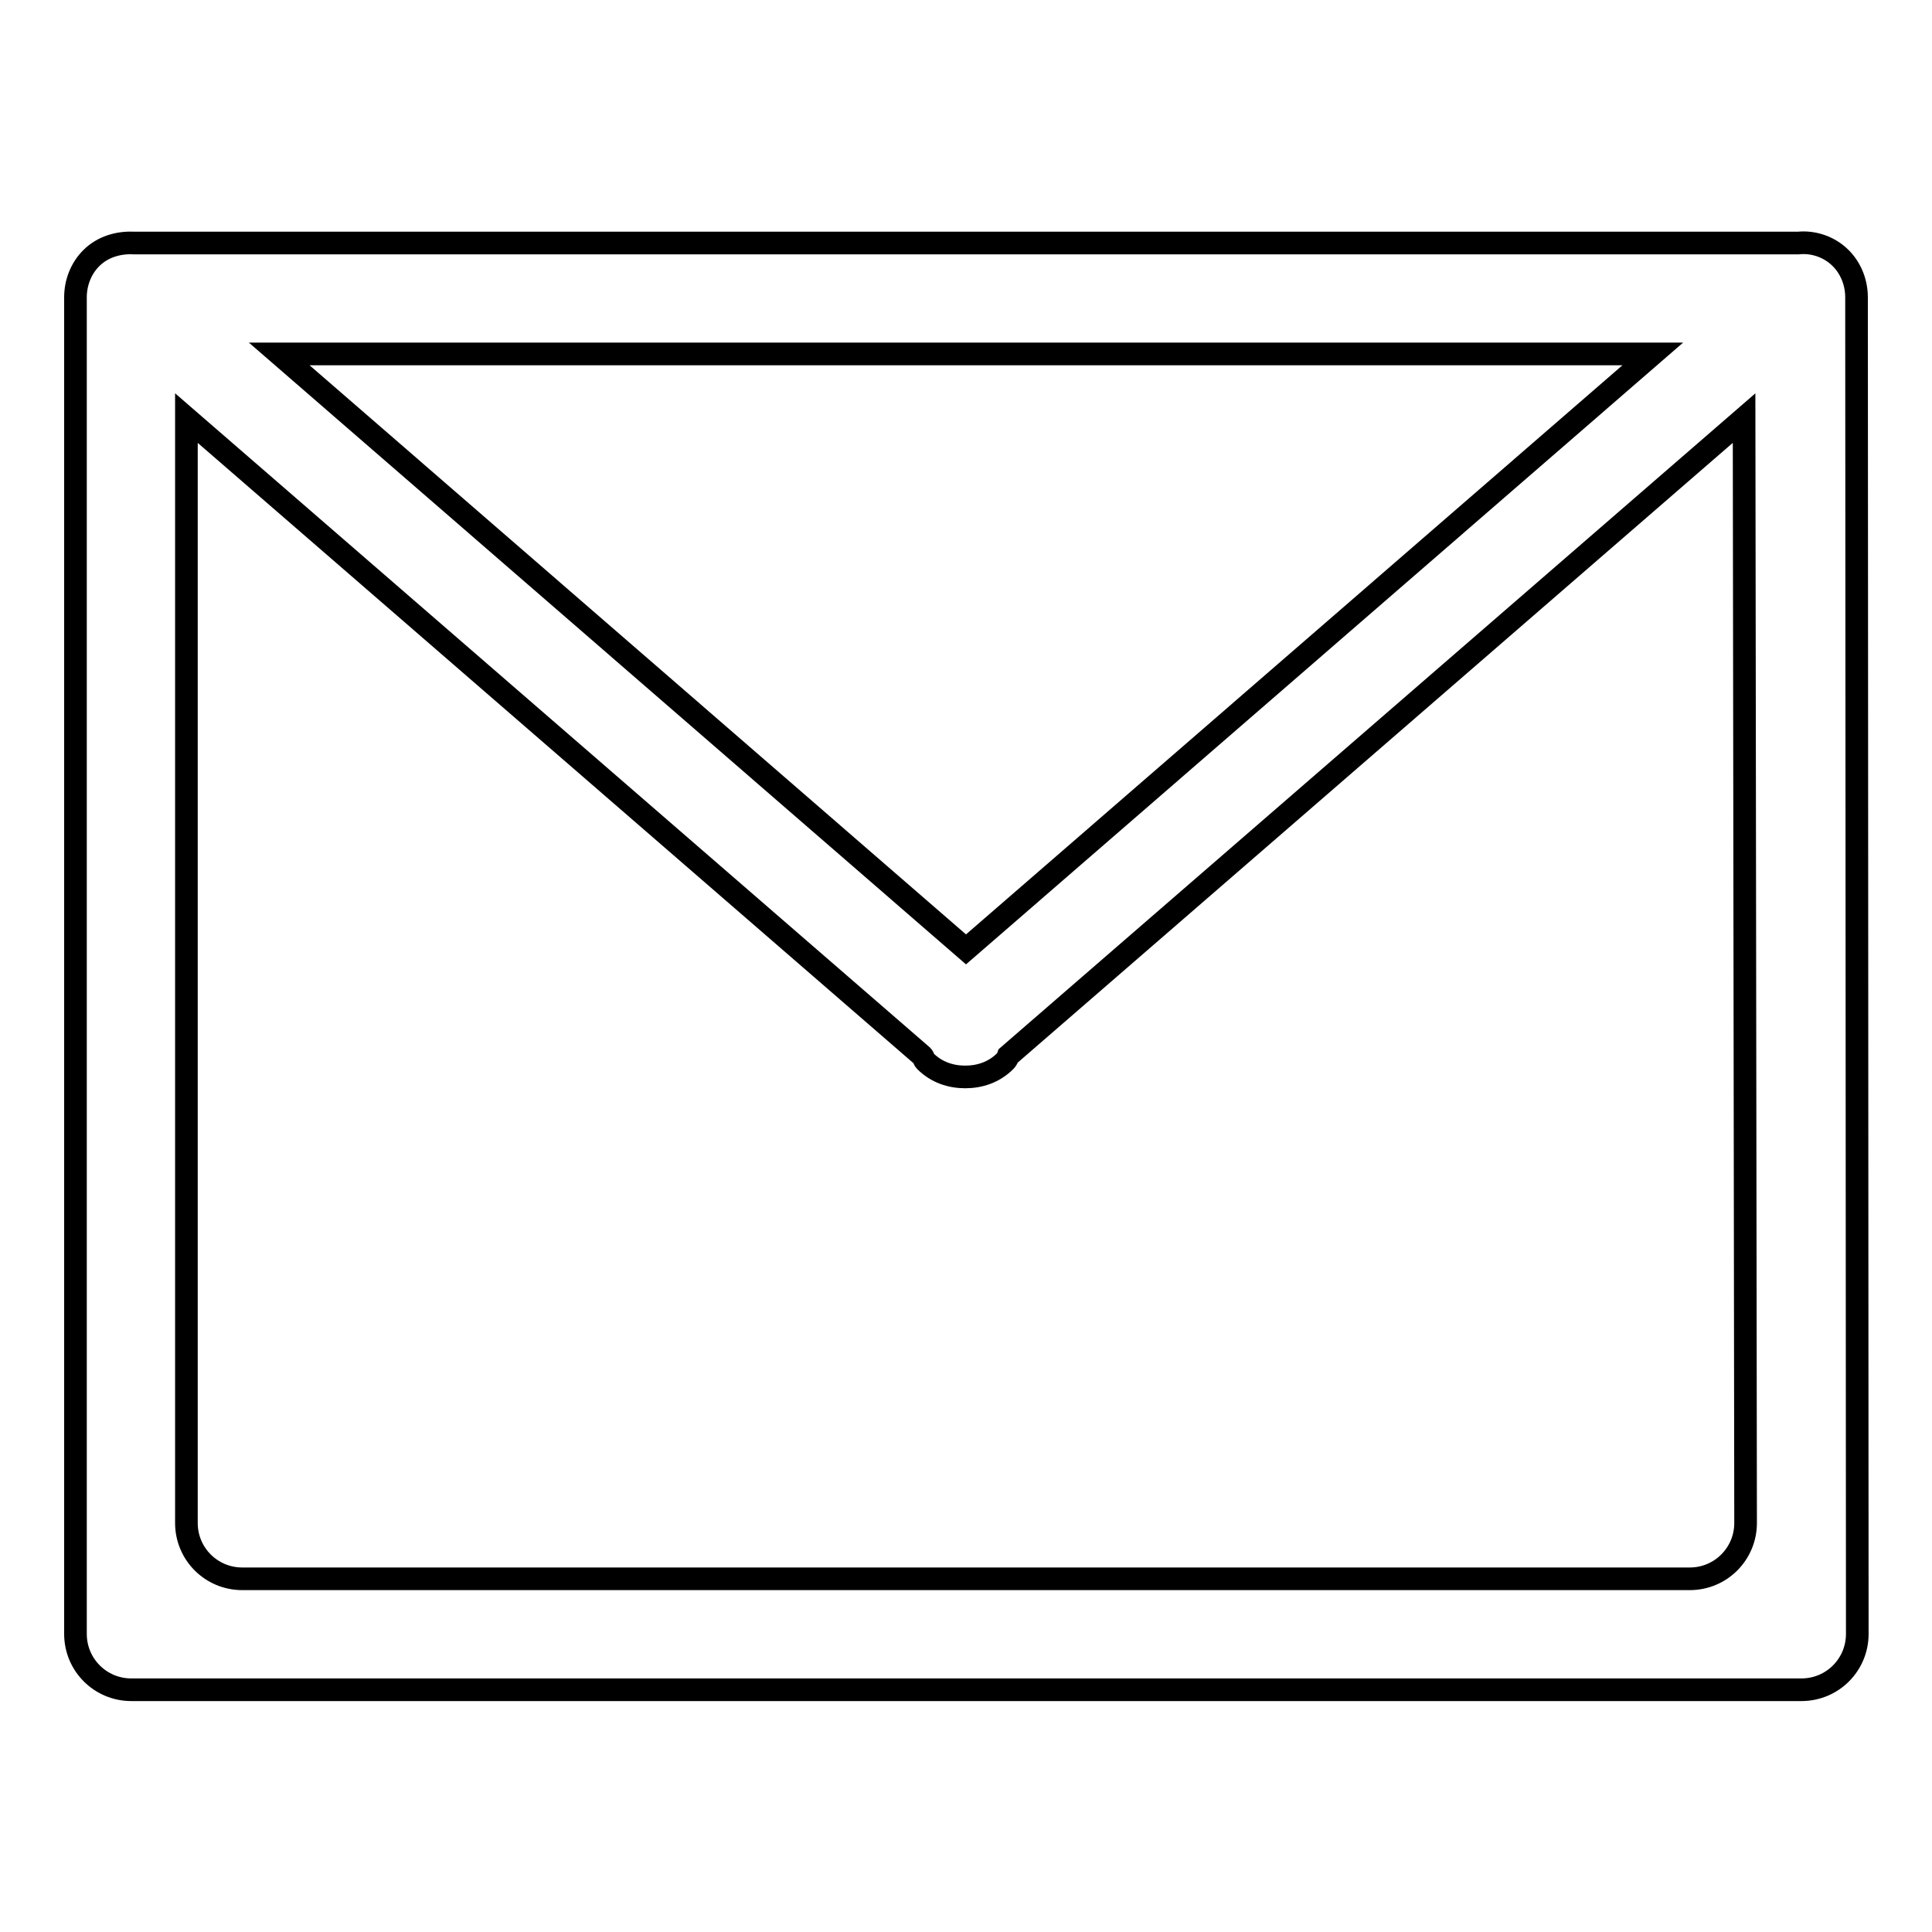 <?xml version="1.0" encoding="utf-8"?>
<!-- Svg Vector Icons : http://www.onlinewebfonts.com/icon -->
<!DOCTYPE svg PUBLIC "-//W3C//DTD SVG 1.1//EN" "http://www.w3.org/Graphics/SVG/1.1/DTD/svg11.dtd">
<svg version="1.1" xmlns="http://www.w3.org/2000/svg" xmlns:xlink="http://www.w3.org/1999/xlink" x="0px" y="0px" viewBox="0 0 256 256" enable-background="new 0 0 256 256" xml:space="preserve">
<g><g><g><g id="envelope"><g><path stroke-width="3" fill-opacity="0" stroke="#000000"  d="M246,39.4c0-1.9-0.7-3.8-2.1-5.2c-1.5-1.5-3.6-2.2-5.6-2H17.7c-2-0.1-4.1,0.5-5.6,2c-1.4,1.4-2.1,3.3-2.1,5.2c0,0,0,0.1,0,0.1v177c0,4.1,3.3,7.4,7.4,7.4h221.3c4.1,0,7.4-3.3,7.4-7.4L246,39.4C246,39.5,246,39.4,246,39.4z M219,46.9l-91,78.9L37,46.9H219z M231.3,201.8c0,4.1-3.3,7.4-7.4,7.4H32.1c-4.1,0-7.4-3.3-7.4-7.4V55.4l97.5,84.5c0.2,0.2,0.2,0.5,0.4,0.7c1.5,1.5,3.4,2.1,5.3,2.1c1.9,0,3.8-0.6,5.3-2.1c0.2-0.2,0.3-0.4,0.4-0.7l97.5-84.5L231.3,201.8L231.3,201.8z"/></g></g></g><g></g><g></g><g></g><g></g><g></g><g></g><g></g><g></g><g></g><g></g><g></g><g></g><g></g><g></g><g></g></g></g>
</svg>